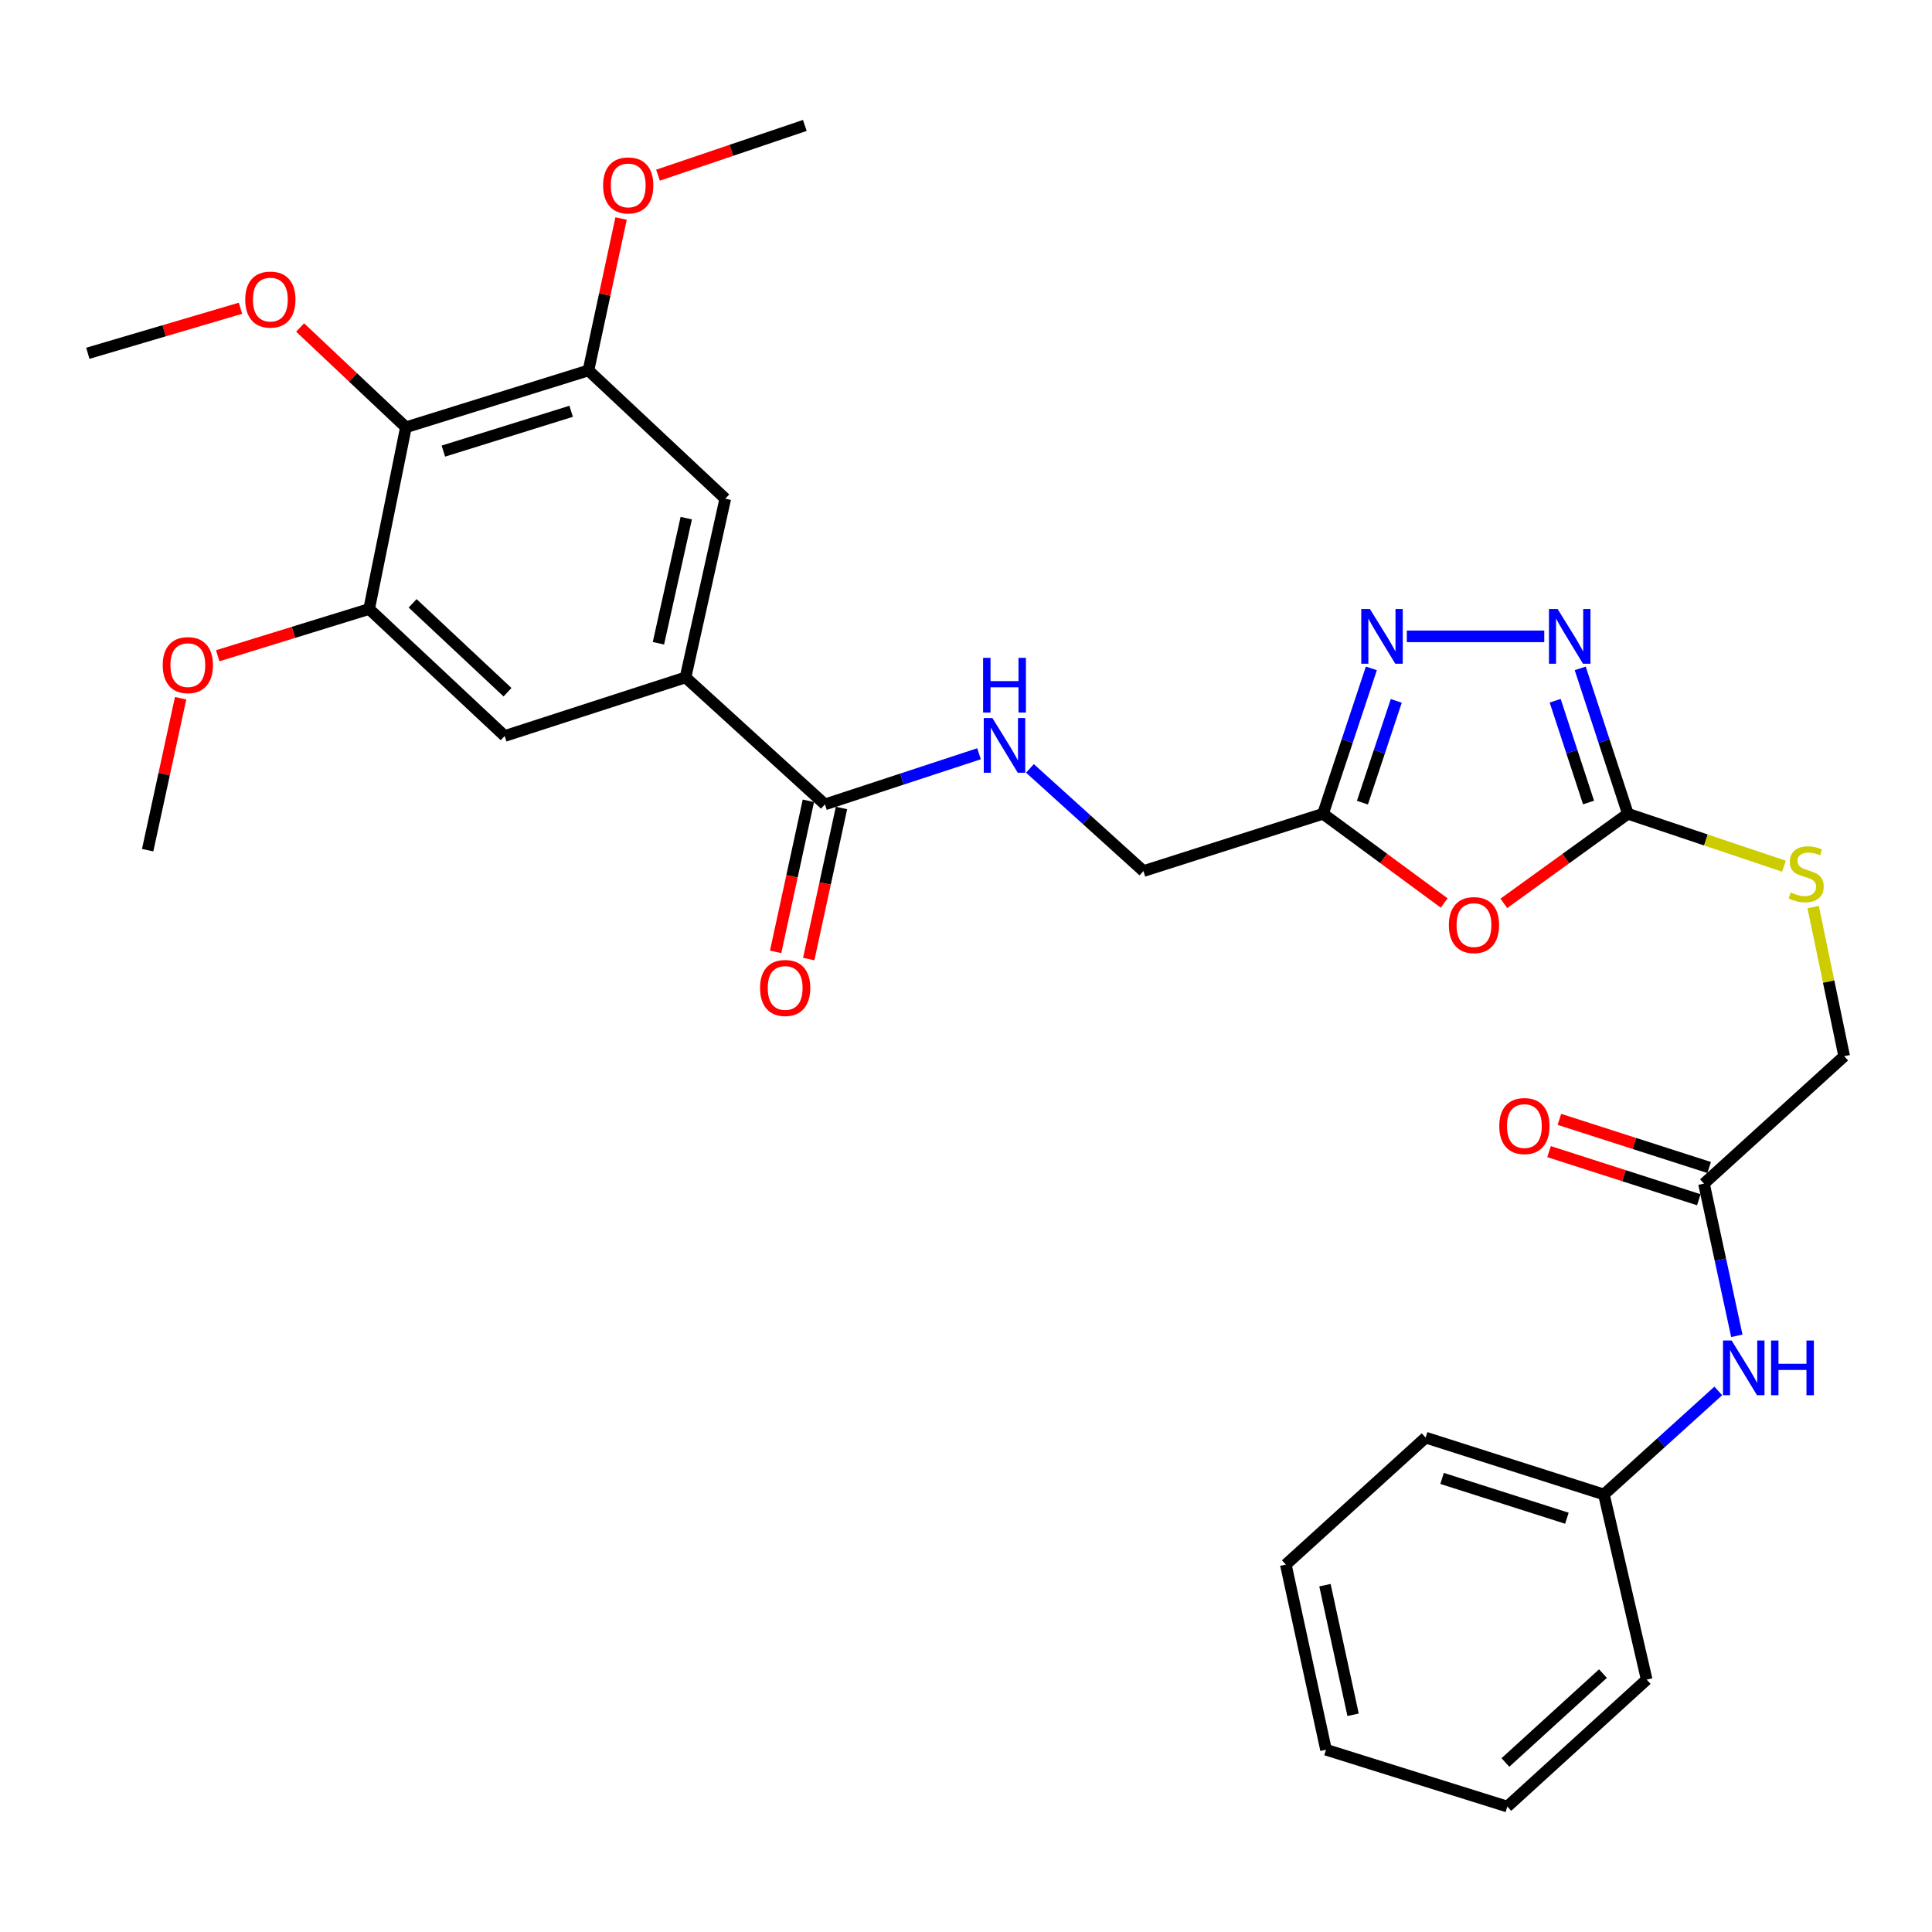 <?xml version='1.0' encoding='iso-8859-1'?>
<svg version='1.1' baseProfile='full'
              xmlns='http://www.w3.org/2000/svg'
                      xmlns:rdkit='http://www.rdkit.org/xml'
                      xmlns:xlink='http://www.w3.org/1999/xlink'
                  xml:space='preserve'
width='1000px' height='1000px' viewBox='0 0 1000 1000'>
<!-- END OF HEADER -->
<rect style='opacity:1.0;fill:#FFFFFF;stroke:none' width='1000' height='1000' x='0' y='0'> </rect>
<path class='bond-0' d='M 778.385,467.582 L 810.486,444.395' style='fill:none;fill-rule:evenodd;stroke:#FF0000;stroke-width:6px;stroke-linecap:butt;stroke-linejoin:miter;stroke-opacity:1' />
<path class='bond-0' d='M 810.486,444.395 L 842.587,421.208' style='fill:none;fill-rule:evenodd;stroke:#000000;stroke-width:6px;stroke-linecap:butt;stroke-linejoin:miter;stroke-opacity:1' />
<path class='bond-3' d='M 747.502,467.386 L 716.151,444.297' style='fill:none;fill-rule:evenodd;stroke:#FF0000;stroke-width:6px;stroke-linecap:butt;stroke-linejoin:miter;stroke-opacity:1' />
<path class='bond-3' d='M 716.151,444.297 L 684.799,421.208' style='fill:none;fill-rule:evenodd;stroke:#000000;stroke-width:6px;stroke-linecap:butt;stroke-linejoin:miter;stroke-opacity:1' />
<path class='bond-1' d='M 842.587,421.208 L 830.25,383.579' style='fill:none;fill-rule:evenodd;stroke:#000000;stroke-width:6px;stroke-linecap:butt;stroke-linejoin:miter;stroke-opacity:1' />
<path class='bond-1' d='M 830.25,383.579 L 817.913,345.95' style='fill:none;fill-rule:evenodd;stroke:#0000FF;stroke-width:6px;stroke-linecap:butt;stroke-linejoin:miter;stroke-opacity:1' />
<path class='bond-1' d='M 822.225,415.382 L 813.59,389.041' style='fill:none;fill-rule:evenodd;stroke:#000000;stroke-width:6px;stroke-linecap:butt;stroke-linejoin:miter;stroke-opacity:1' />
<path class='bond-1' d='M 813.59,389.041 L 804.954,362.701' style='fill:none;fill-rule:evenodd;stroke:#0000FF;stroke-width:6px;stroke-linecap:butt;stroke-linejoin:miter;stroke-opacity:1' />
<path class='bond-13' d='M 842.587,421.208 L 882.976,434.772' style='fill:none;fill-rule:evenodd;stroke:#000000;stroke-width:6px;stroke-linecap:butt;stroke-linejoin:miter;stroke-opacity:1' />
<path class='bond-13' d='M 882.976,434.772 L 923.365,448.336' style='fill:none;fill-rule:evenodd;stroke:#CCCC00;stroke-width:6px;stroke-linecap:butt;stroke-linejoin:miter;stroke-opacity:1' />
<path class='bond-31' d='M 799.31,329.374 L 728.165,329.374' style='fill:none;fill-rule:evenodd;stroke:#0000FF;stroke-width:6px;stroke-linecap:butt;stroke-linejoin:miter;stroke-opacity:1' />
<path class='bond-2' d='M 709.815,345.953 L 697.307,383.581' style='fill:none;fill-rule:evenodd;stroke:#0000FF;stroke-width:6px;stroke-linecap:butt;stroke-linejoin:miter;stroke-opacity:1' />
<path class='bond-2' d='M 697.307,383.581 L 684.799,421.208' style='fill:none;fill-rule:evenodd;stroke:#000000;stroke-width:6px;stroke-linecap:butt;stroke-linejoin:miter;stroke-opacity:1' />
<path class='bond-2' d='M 722.7,362.772 L 713.945,389.111' style='fill:none;fill-rule:evenodd;stroke:#0000FF;stroke-width:6px;stroke-linecap:butt;stroke-linejoin:miter;stroke-opacity:1' />
<path class='bond-2' d='M 713.945,389.111 L 705.189,415.451' style='fill:none;fill-rule:evenodd;stroke:#000000;stroke-width:6px;stroke-linecap:butt;stroke-linejoin:miter;stroke-opacity:1' />
<path class='bond-16' d='M 684.799,421.208 L 591.844,450.868' style='fill:none;fill-rule:evenodd;stroke:#000000;stroke-width:6px;stroke-linecap:butt;stroke-linejoin:miter;stroke-opacity:1' />
<path class='bond-4' d='M 210.1,221.165 L 304.584,191.729' style='fill:none;fill-rule:evenodd;stroke:#000000;stroke-width:6px;stroke-linecap:butt;stroke-linejoin:miter;stroke-opacity:1' />
<path class='bond-4' d='M 229.488,233.489 L 295.626,212.884' style='fill:none;fill-rule:evenodd;stroke:#000000;stroke-width:6px;stroke-linecap:butt;stroke-linejoin:miter;stroke-opacity:1' />
<path class='bond-19' d='M 210.1,221.165 L 182.725,195.341' style='fill:none;fill-rule:evenodd;stroke:#000000;stroke-width:6px;stroke-linecap:butt;stroke-linejoin:miter;stroke-opacity:1' />
<path class='bond-19' d='M 182.725,195.341 L 155.35,169.516' style='fill:none;fill-rule:evenodd;stroke:#FF0000;stroke-width:6px;stroke-linecap:butt;stroke-linejoin:miter;stroke-opacity:1' />
<path class='bond-32' d='M 210.1,221.165 L 191.067,315.221' style='fill:none;fill-rule:evenodd;stroke:#000000;stroke-width:6px;stroke-linecap:butt;stroke-linejoin:miter;stroke-opacity:1' />
<path class='bond-5' d='M 354.826,350.628 L 426.984,416.348' style='fill:none;fill-rule:evenodd;stroke:#000000;stroke-width:6px;stroke-linecap:butt;stroke-linejoin:miter;stroke-opacity:1' />
<path class='bond-9' d='M 354.826,350.628 L 261.219,380.95' style='fill:none;fill-rule:evenodd;stroke:#000000;stroke-width:6px;stroke-linecap:butt;stroke-linejoin:miter;stroke-opacity:1' />
<path class='bond-10' d='M 354.826,350.628 L 375.408,258.121' style='fill:none;fill-rule:evenodd;stroke:#000000;stroke-width:6px;stroke-linecap:butt;stroke-linejoin:miter;stroke-opacity:1' />
<path class='bond-10' d='M 340.799,332.944 L 355.206,268.189' style='fill:none;fill-rule:evenodd;stroke:#000000;stroke-width:6px;stroke-linecap:butt;stroke-linejoin:miter;stroke-opacity:1' />
<path class='bond-6' d='M 426.984,416.348 L 466.864,403.245' style='fill:none;fill-rule:evenodd;stroke:#000000;stroke-width:6px;stroke-linecap:butt;stroke-linejoin:miter;stroke-opacity:1' />
<path class='bond-6' d='M 466.864,403.245 L 506.743,390.143' style='fill:none;fill-rule:evenodd;stroke:#0000FF;stroke-width:6px;stroke-linecap:butt;stroke-linejoin:miter;stroke-opacity:1' />
<path class='bond-15' d='M 418.417,414.49 L 409.941,453.587' style='fill:none;fill-rule:evenodd;stroke:#000000;stroke-width:6px;stroke-linecap:butt;stroke-linejoin:miter;stroke-opacity:1' />
<path class='bond-15' d='M 409.941,453.587 L 401.466,492.683' style='fill:none;fill-rule:evenodd;stroke:#FF0000;stroke-width:6px;stroke-linecap:butt;stroke-linejoin:miter;stroke-opacity:1' />
<path class='bond-15' d='M 435.552,418.205 L 427.076,457.301' style='fill:none;fill-rule:evenodd;stroke:#000000;stroke-width:6px;stroke-linecap:butt;stroke-linejoin:miter;stroke-opacity:1' />
<path class='bond-15' d='M 427.076,457.301 L 418.601,496.398' style='fill:none;fill-rule:evenodd;stroke:#FF0000;stroke-width:6px;stroke-linecap:butt;stroke-linejoin:miter;stroke-opacity:1' />
<path class='bond-7' d='M 304.584,191.729 L 375.408,258.121' style='fill:none;fill-rule:evenodd;stroke:#000000;stroke-width:6px;stroke-linecap:butt;stroke-linejoin:miter;stroke-opacity:1' />
<path class='bond-21' d='M 304.584,191.729 L 313.027,152.416' style='fill:none;fill-rule:evenodd;stroke:#000000;stroke-width:6px;stroke-linecap:butt;stroke-linejoin:miter;stroke-opacity:1' />
<path class='bond-21' d='M 313.027,152.416 L 321.47,113.102' style='fill:none;fill-rule:evenodd;stroke:#FF0000;stroke-width:6px;stroke-linecap:butt;stroke-linejoin:miter;stroke-opacity:1' />
<path class='bond-8' d='M 191.067,315.221 L 261.219,380.95' style='fill:none;fill-rule:evenodd;stroke:#000000;stroke-width:6px;stroke-linecap:butt;stroke-linejoin:miter;stroke-opacity:1' />
<path class='bond-8' d='M 213.578,312.286 L 262.684,358.296' style='fill:none;fill-rule:evenodd;stroke:#000000;stroke-width:6px;stroke-linecap:butt;stroke-linejoin:miter;stroke-opacity:1' />
<path class='bond-20' d='M 191.067,315.221 L 151.874,327.319' style='fill:none;fill-rule:evenodd;stroke:#000000;stroke-width:6px;stroke-linecap:butt;stroke-linejoin:miter;stroke-opacity:1' />
<path class='bond-20' d='M 151.874,327.319 L 112.681,339.418' style='fill:none;fill-rule:evenodd;stroke:#FF0000;stroke-width:6px;stroke-linecap:butt;stroke-linejoin:miter;stroke-opacity:1' />
<path class='bond-11' d='M 533.094,397.72 L 562.469,424.294' style='fill:none;fill-rule:evenodd;stroke:#0000FF;stroke-width:6px;stroke-linecap:butt;stroke-linejoin:miter;stroke-opacity:1' />
<path class='bond-11' d='M 562.469,424.294 L 591.844,450.868' style='fill:none;fill-rule:evenodd;stroke:#000000;stroke-width:6px;stroke-linecap:butt;stroke-linejoin:miter;stroke-opacity:1' />
<path class='bond-12' d='M 881.978,612.64 L 954.545,546.687' style='fill:none;fill-rule:evenodd;stroke:#000000;stroke-width:6px;stroke-linecap:butt;stroke-linejoin:miter;stroke-opacity:1' />
<path class='bond-14' d='M 881.978,612.64 L 890.478,652.026' style='fill:none;fill-rule:evenodd;stroke:#000000;stroke-width:6px;stroke-linecap:butt;stroke-linejoin:miter;stroke-opacity:1' />
<path class='bond-14' d='M 890.478,652.026 L 898.978,691.412' style='fill:none;fill-rule:evenodd;stroke:#0000FF;stroke-width:6px;stroke-linecap:butt;stroke-linejoin:miter;stroke-opacity:1' />
<path class='bond-17' d='M 884.66,604.294 L 845.903,591.838' style='fill:none;fill-rule:evenodd;stroke:#000000;stroke-width:6px;stroke-linecap:butt;stroke-linejoin:miter;stroke-opacity:1' />
<path class='bond-17' d='M 845.903,591.838 L 807.147,579.382' style='fill:none;fill-rule:evenodd;stroke:#FF0000;stroke-width:6px;stroke-linecap:butt;stroke-linejoin:miter;stroke-opacity:1' />
<path class='bond-17' d='M 879.296,620.986 L 840.539,608.531' style='fill:none;fill-rule:evenodd;stroke:#000000;stroke-width:6px;stroke-linecap:butt;stroke-linejoin:miter;stroke-opacity:1' />
<path class='bond-17' d='M 840.539,608.531 L 801.782,596.075' style='fill:none;fill-rule:evenodd;stroke:#FF0000;stroke-width:6px;stroke-linecap:butt;stroke-linejoin:miter;stroke-opacity:1' />
<path class='bond-18' d='M 938.479,469.496 L 946.512,508.091' style='fill:none;fill-rule:evenodd;stroke:#CCCC00;stroke-width:6px;stroke-linecap:butt;stroke-linejoin:miter;stroke-opacity:1' />
<path class='bond-18' d='M 946.512,508.091 L 954.545,546.687' style='fill:none;fill-rule:evenodd;stroke:#000000;stroke-width:6px;stroke-linecap:butt;stroke-linejoin:miter;stroke-opacity:1' />
<path class='bond-22' d='M 889.379,719.944 L 859.783,746.74' style='fill:none;fill-rule:evenodd;stroke:#0000FF;stroke-width:6px;stroke-linecap:butt;stroke-linejoin:miter;stroke-opacity:1' />
<path class='bond-22' d='M 859.783,746.74 L 830.187,773.536' style='fill:none;fill-rule:evenodd;stroke:#000000;stroke-width:6px;stroke-linecap:butt;stroke-linejoin:miter;stroke-opacity:1' />
<path class='bond-23' d='M 124.476,159.542 L 84.965,171.204' style='fill:none;fill-rule:evenodd;stroke:#FF0000;stroke-width:6px;stroke-linecap:butt;stroke-linejoin:miter;stroke-opacity:1' />
<path class='bond-23' d='M 84.965,171.204 L 45.455,182.865' style='fill:none;fill-rule:evenodd;stroke:#000000;stroke-width:6px;stroke-linecap:butt;stroke-linejoin:miter;stroke-opacity:1' />
<path class='bond-24' d='M 93.492,361.401 L 84.961,400.724' style='fill:none;fill-rule:evenodd;stroke:#FF0000;stroke-width:6px;stroke-linecap:butt;stroke-linejoin:miter;stroke-opacity:1' />
<path class='bond-24' d='M 84.961,400.724 L 76.43,440.047' style='fill:none;fill-rule:evenodd;stroke:#000000;stroke-width:6px;stroke-linecap:butt;stroke-linejoin:miter;stroke-opacity:1' />
<path class='bond-25' d='M 340.579,90.67 L 378.575,77.798' style='fill:none;fill-rule:evenodd;stroke:#FF0000;stroke-width:6px;stroke-linecap:butt;stroke-linejoin:miter;stroke-opacity:1' />
<path class='bond-25' d='M 378.575,77.798 L 416.572,64.926' style='fill:none;fill-rule:evenodd;stroke:#000000;stroke-width:6px;stroke-linecap:butt;stroke-linejoin:miter;stroke-opacity:1' />
<path class='bond-26' d='M 830.187,773.536 L 737.905,744.109' style='fill:none;fill-rule:evenodd;stroke:#000000;stroke-width:6px;stroke-linecap:butt;stroke-linejoin:miter;stroke-opacity:1' />
<path class='bond-26' d='M 811.018,785.826 L 746.42,765.228' style='fill:none;fill-rule:evenodd;stroke:#000000;stroke-width:6px;stroke-linecap:butt;stroke-linejoin:miter;stroke-opacity:1' />
<path class='bond-27' d='M 830.187,773.536 L 852.318,869.354' style='fill:none;fill-rule:evenodd;stroke:#000000;stroke-width:6px;stroke-linecap:butt;stroke-linejoin:miter;stroke-opacity:1' />
<path class='bond-29' d='M 737.905,744.109 L 665.542,809.829' style='fill:none;fill-rule:evenodd;stroke:#000000;stroke-width:6px;stroke-linecap:butt;stroke-linejoin:miter;stroke-opacity:1' />
<path class='bond-28' d='M 852.318,869.354 L 780.189,935.074' style='fill:none;fill-rule:evenodd;stroke:#000000;stroke-width:6px;stroke-linecap:butt;stroke-linejoin:miter;stroke-opacity:1' />
<path class='bond-28' d='M 829.69,866.252 L 779.199,912.256' style='fill:none;fill-rule:evenodd;stroke:#000000;stroke-width:6px;stroke-linecap:butt;stroke-linejoin:miter;stroke-opacity:1' />
<path class='bond-30' d='M 780.189,935.074 L 686.338,905.657' style='fill:none;fill-rule:evenodd;stroke:#000000;stroke-width:6px;stroke-linecap:butt;stroke-linejoin:miter;stroke-opacity:1' />
<path class='bond-33' d='M 665.542,809.829 L 686.338,905.657' style='fill:none;fill-rule:evenodd;stroke:#000000;stroke-width:6px;stroke-linecap:butt;stroke-linejoin:miter;stroke-opacity:1' />
<path class='bond-33' d='M 685.795,820.485 L 700.353,887.565' style='fill:none;fill-rule:evenodd;stroke:#000000;stroke-width:6px;stroke-linecap:butt;stroke-linejoin:miter;stroke-opacity:1' />
<path  class='atom-0' d='M 749.928 478.826
Q 749.928 472.026, 753.288 468.226
Q 756.648 464.426, 762.928 464.426
Q 769.208 464.426, 772.568 468.226
Q 775.928 472.026, 775.928 478.826
Q 775.928 485.706, 772.528 489.626
Q 769.128 493.506, 762.928 493.506
Q 756.688 493.506, 753.288 489.626
Q 749.928 485.746, 749.928 478.826
M 762.928 490.306
Q 767.248 490.306, 769.568 487.426
Q 771.928 484.506, 771.928 478.826
Q 771.928 473.266, 769.568 470.466
Q 767.248 467.626, 762.928 467.626
Q 758.608 467.626, 756.248 470.426
Q 753.928 473.226, 753.928 478.826
Q 753.928 484.546, 756.248 487.426
Q 758.608 490.306, 762.928 490.306
' fill='#FF0000'/>
<path  class='atom-2' d='M 806.219 315.214
L 815.499 330.214
Q 816.419 331.694, 817.899 334.374
Q 819.379 337.054, 819.459 337.214
L 819.459 315.214
L 823.219 315.214
L 823.219 343.534
L 819.339 343.534
L 809.379 327.134
Q 808.219 325.214, 806.979 323.014
Q 805.779 320.814, 805.419 320.134
L 805.419 343.534
L 801.739 343.534
L 801.739 315.214
L 806.219 315.214
' fill='#0000FF'/>
<path  class='atom-3' d='M 709.066 315.214
L 718.346 330.214
Q 719.266 331.694, 720.746 334.374
Q 722.226 337.054, 722.306 337.214
L 722.306 315.214
L 726.066 315.214
L 726.066 343.534
L 722.186 343.534
L 712.226 327.134
Q 711.066 325.214, 709.826 323.014
Q 708.626 320.814, 708.266 320.134
L 708.266 343.534
L 704.586 343.534
L 704.586 315.214
L 709.066 315.214
' fill='#0000FF'/>
<path  class='atom-12' d='M 513.669 371.651
L 522.949 386.651
Q 523.869 388.131, 525.349 390.811
Q 526.829 393.491, 526.909 393.651
L 526.909 371.651
L 530.669 371.651
L 530.669 399.971
L 526.789 399.971
L 516.829 383.571
Q 515.669 381.651, 514.429 379.451
Q 513.229 377.251, 512.869 376.571
L 512.869 399.971
L 509.189 399.971
L 509.189 371.651
L 513.669 371.651
' fill='#0000FF'/>
<path  class='atom-12' d='M 508.849 340.499
L 512.689 340.499
L 512.689 352.539
L 527.169 352.539
L 527.169 340.499
L 531.009 340.499
L 531.009 368.819
L 527.169 368.819
L 527.169 355.739
L 512.689 355.739
L 512.689 368.819
L 508.849 368.819
L 508.849 340.499
' fill='#0000FF'/>
<path  class='atom-14' d='M 926.879 461.923
Q 927.199 462.043, 928.519 462.603
Q 929.839 463.163, 931.279 463.523
Q 932.759 463.843, 934.199 463.843
Q 936.879 463.843, 938.439 462.563
Q 939.999 461.243, 939.999 458.963
Q 939.999 457.403, 939.199 456.443
Q 938.439 455.483, 937.239 454.963
Q 936.039 454.443, 934.039 453.843
Q 931.519 453.083, 929.999 452.363
Q 928.519 451.643, 927.439 450.123
Q 926.399 448.603, 926.399 446.043
Q 926.399 442.483, 928.799 440.283
Q 931.239 438.083, 936.039 438.083
Q 939.319 438.083, 943.039 439.643
L 942.119 442.723
Q 938.719 441.323, 936.159 441.323
Q 933.399 441.323, 931.879 442.483
Q 930.359 443.603, 930.399 445.563
Q 930.399 447.083, 931.159 448.003
Q 931.959 448.923, 933.079 449.443
Q 934.239 449.963, 936.159 450.563
Q 938.719 451.363, 940.239 452.163
Q 941.759 452.963, 942.839 454.603
Q 943.959 456.203, 943.959 458.963
Q 943.959 462.883, 941.319 465.003
Q 938.719 467.083, 934.359 467.083
Q 931.839 467.083, 929.919 466.523
Q 928.039 466.003, 925.799 465.083
L 926.879 461.923
' fill='#CCCC00'/>
<path  class='atom-15' d='M 896.3 693.851
L 905.58 708.851
Q 906.5 710.331, 907.98 713.011
Q 909.46 715.691, 909.54 715.851
L 909.54 693.851
L 913.3 693.851
L 913.3 722.171
L 909.42 722.171
L 899.46 705.771
Q 898.3 703.851, 897.06 701.651
Q 895.86 699.451, 895.5 698.771
L 895.5 722.171
L 891.82 722.171
L 891.82 693.851
L 896.3 693.851
' fill='#0000FF'/>
<path  class='atom-15' d='M 916.7 693.851
L 920.54 693.851
L 920.54 705.891
L 935.02 705.891
L 935.02 693.851
L 938.86 693.851
L 938.86 722.171
L 935.02 722.171
L 935.02 709.091
L 920.54 709.091
L 920.54 722.171
L 916.7 722.171
L 916.7 693.851
' fill='#0000FF'/>
<path  class='atom-16' d='M 393.403 511.369
Q 393.403 504.569, 396.763 500.769
Q 400.123 496.969, 406.403 496.969
Q 412.683 496.969, 416.043 500.769
Q 419.403 504.569, 419.403 511.369
Q 419.403 518.249, 416.003 522.169
Q 412.603 526.049, 406.403 526.049
Q 400.163 526.049, 396.763 522.169
Q 393.403 518.289, 393.403 511.369
M 406.403 522.849
Q 410.723 522.849, 413.043 519.969
Q 415.403 517.049, 415.403 511.369
Q 415.403 505.809, 413.043 503.009
Q 410.723 500.169, 406.403 500.169
Q 402.083 500.169, 399.723 502.969
Q 397.403 505.769, 397.403 511.369
Q 397.403 517.089, 399.723 519.969
Q 402.083 522.849, 406.403 522.849
' fill='#FF0000'/>
<path  class='atom-18' d='M 776.023 582.846
Q 776.023 576.046, 779.383 572.246
Q 782.743 568.446, 789.023 568.446
Q 795.303 568.446, 798.663 572.246
Q 802.023 576.046, 802.023 582.846
Q 802.023 589.726, 798.623 593.646
Q 795.223 597.526, 789.023 597.526
Q 782.783 597.526, 779.383 593.646
Q 776.023 589.766, 776.023 582.846
M 789.023 594.326
Q 793.343 594.326, 795.663 591.446
Q 798.023 588.526, 798.023 582.846
Q 798.023 577.286, 795.663 574.486
Q 793.343 571.646, 789.023 571.646
Q 784.703 571.646, 782.343 574.446
Q 780.023 577.246, 780.023 582.846
Q 780.023 588.566, 782.343 591.446
Q 784.703 594.326, 789.023 594.326
' fill='#FF0000'/>
<path  class='atom-20' d='M 126.938 155.058
Q 126.938 148.258, 130.298 144.458
Q 133.658 140.658, 139.938 140.658
Q 146.218 140.658, 149.578 144.458
Q 152.938 148.258, 152.938 155.058
Q 152.938 161.938, 149.538 165.858
Q 146.138 169.738, 139.938 169.738
Q 133.698 169.738, 130.298 165.858
Q 126.938 161.978, 126.938 155.058
M 139.938 166.538
Q 144.258 166.538, 146.578 163.658
Q 148.938 160.738, 148.938 155.058
Q 148.938 149.498, 146.578 146.698
Q 144.258 143.858, 139.938 143.858
Q 135.618 143.858, 133.258 146.658
Q 130.938 149.458, 130.938 155.058
Q 130.938 160.778, 133.258 163.658
Q 135.618 166.538, 139.938 166.538
' fill='#FF0000'/>
<path  class='atom-21' d='M 84.226 344.269
Q 84.226 337.469, 87.586 333.669
Q 90.946 329.869, 97.226 329.869
Q 103.506 329.869, 106.866 333.669
Q 110.226 337.469, 110.226 344.269
Q 110.226 351.149, 106.826 355.069
Q 103.426 358.949, 97.226 358.949
Q 90.986 358.949, 87.586 355.069
Q 84.226 351.189, 84.226 344.269
M 97.226 355.749
Q 101.546 355.749, 103.866 352.869
Q 106.226 349.949, 106.226 344.269
Q 106.226 338.709, 103.866 335.909
Q 101.546 333.069, 97.226 333.069
Q 92.906 333.069, 90.546 335.869
Q 88.226 338.669, 88.226 344.269
Q 88.226 349.989, 90.546 352.869
Q 92.906 355.749, 97.226 355.749
' fill='#FF0000'/>
<path  class='atom-22' d='M 312.166 95.971
Q 312.166 89.171, 315.526 85.371
Q 318.886 81.571, 325.166 81.571
Q 331.446 81.571, 334.806 85.371
Q 338.166 89.171, 338.166 95.971
Q 338.166 102.851, 334.766 106.771
Q 331.366 110.651, 325.166 110.651
Q 318.926 110.651, 315.526 106.771
Q 312.166 102.891, 312.166 95.971
M 325.166 107.451
Q 329.486 107.451, 331.806 104.571
Q 334.166 101.651, 334.166 95.971
Q 334.166 90.411, 331.806 87.611
Q 329.486 84.771, 325.166 84.771
Q 320.846 84.771, 318.486 87.571
Q 316.166 90.371, 316.166 95.971
Q 316.166 101.691, 318.486 104.571
Q 320.846 107.451, 325.166 107.451
' fill='#FF0000'/>
</svg>
